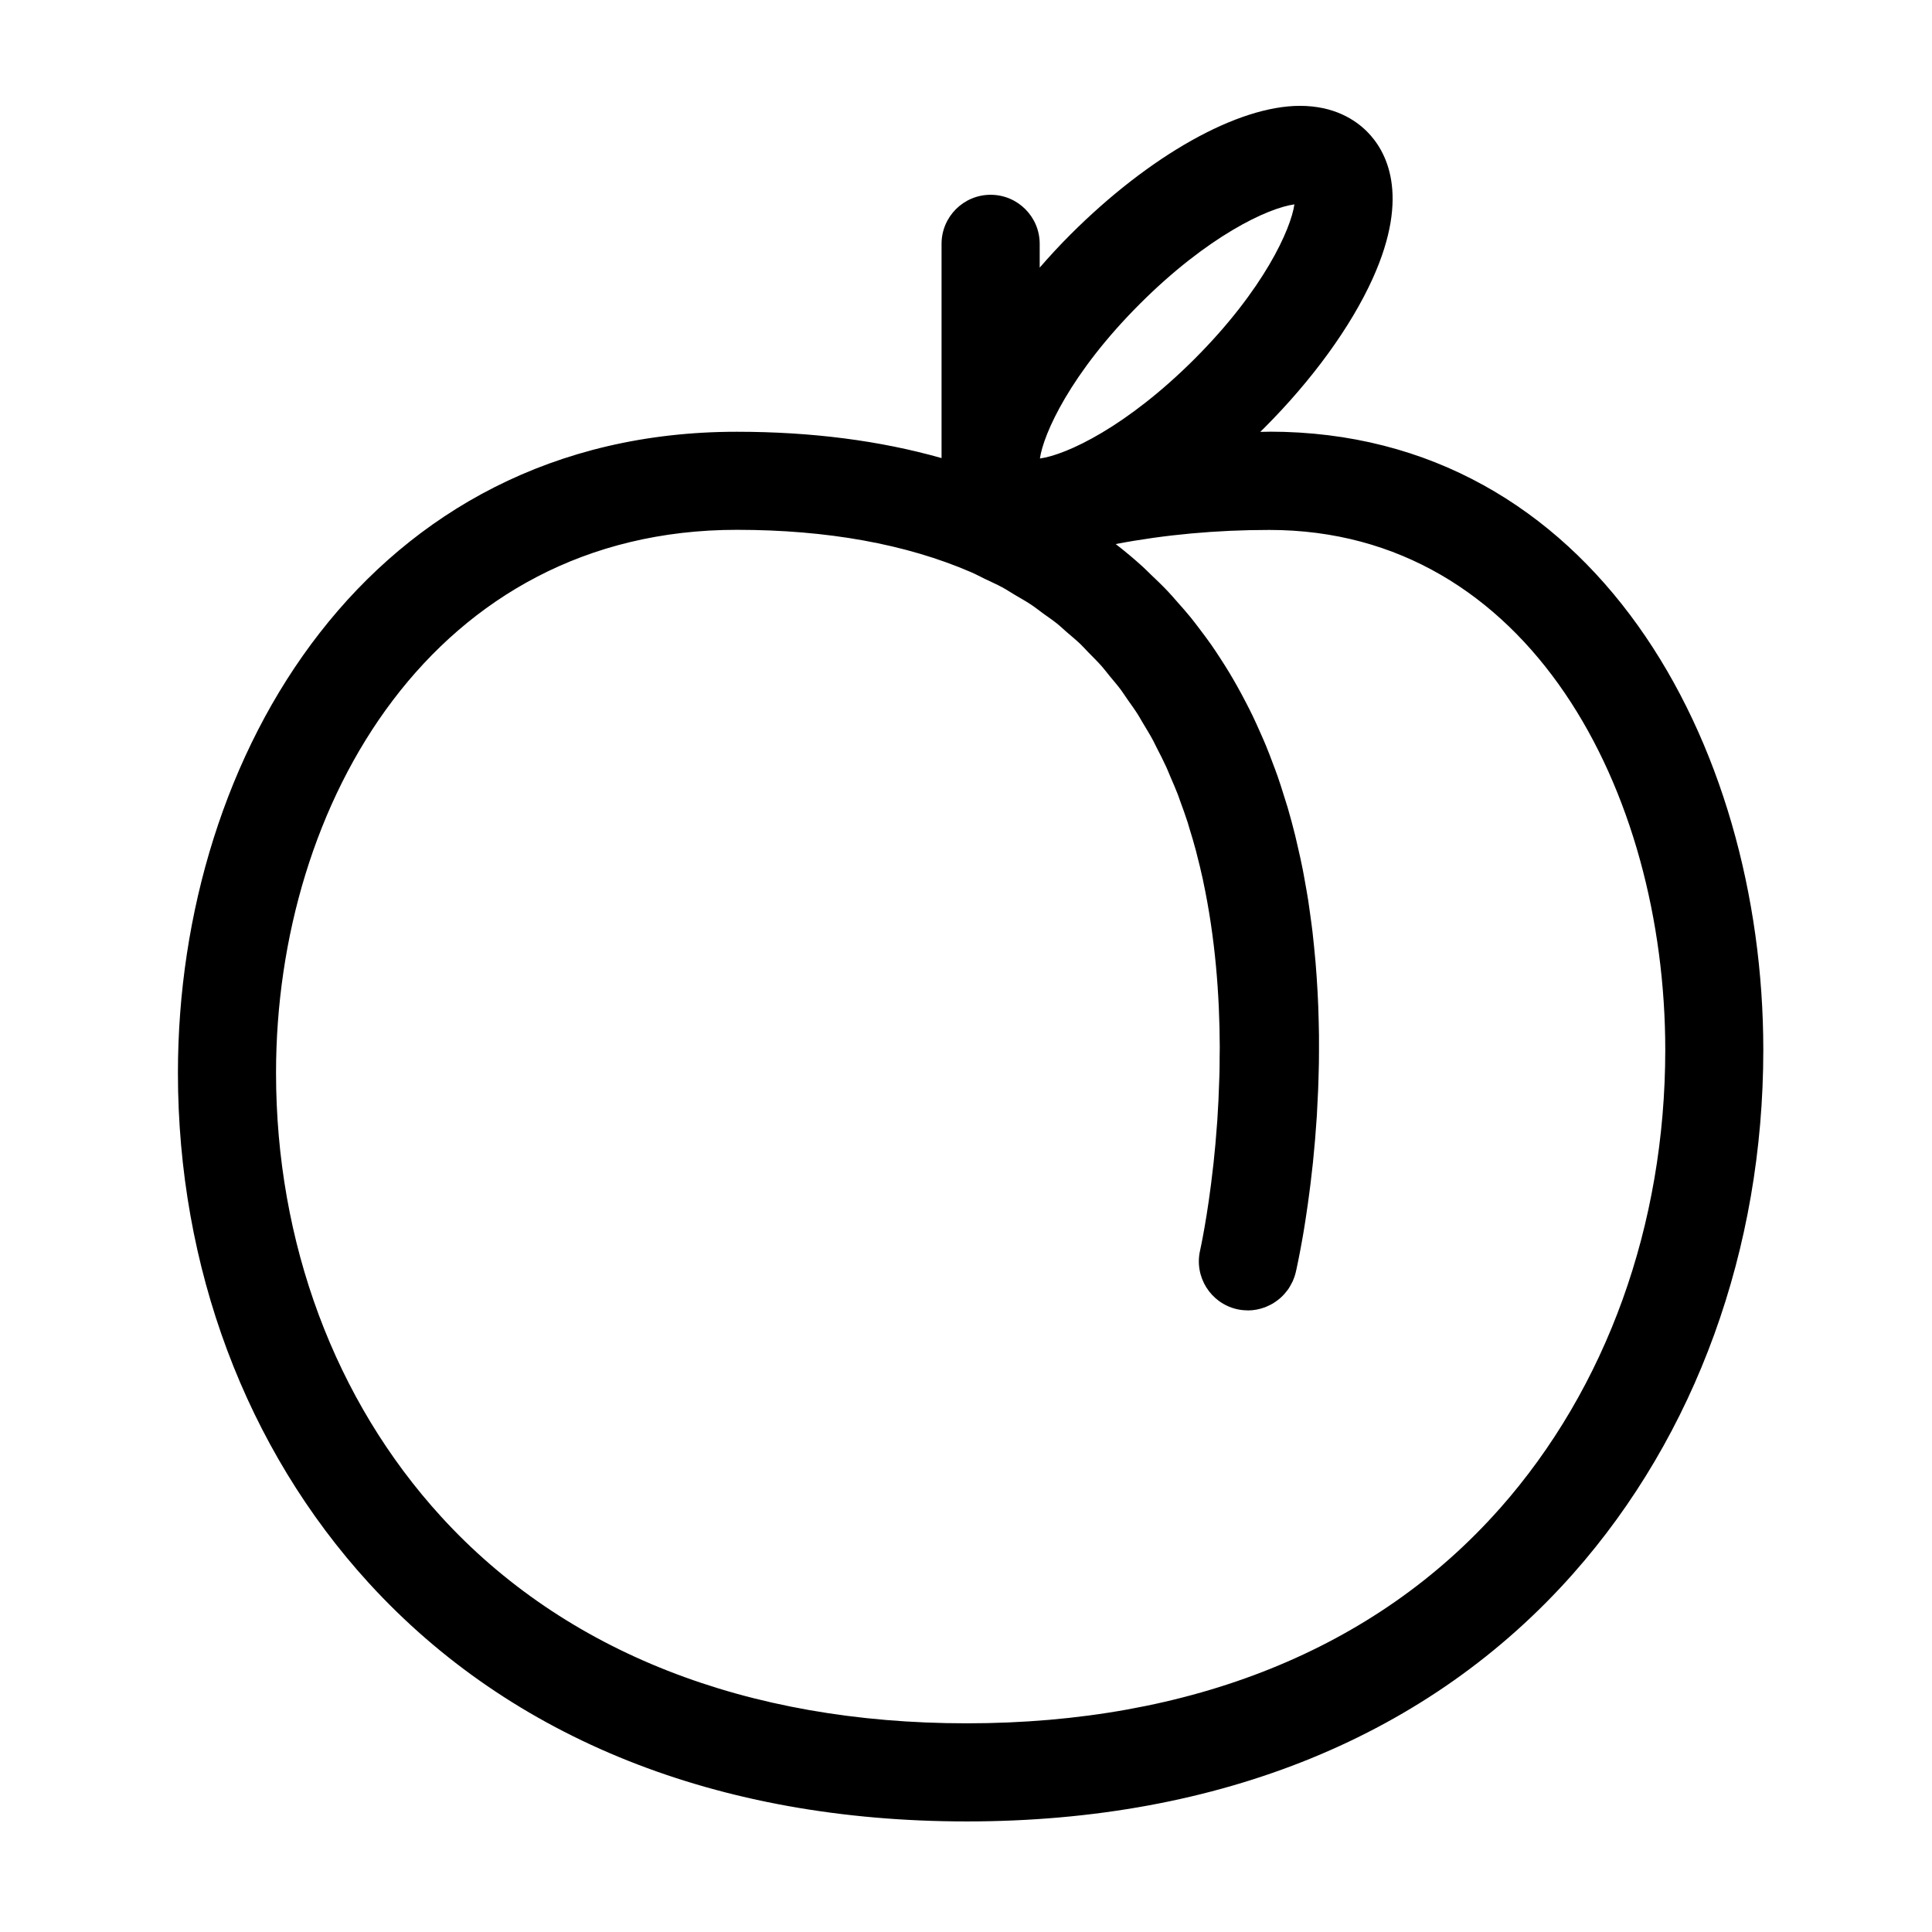<?xml version="1.0" encoding="UTF-8"?>
<!-- Uploaded to: SVG Repo, www.svgrepo.com, Generator: SVG Repo Mixer Tools -->
<svg fill="#000000" width="800px" height="800px" version="1.1" viewBox="144 144 512 512" xmlns="http://www.w3.org/2000/svg">
 <path d="m480.37 258.41c-0.801 0-1.594 0.035-2.394 0.039 0.324-0.324 0.664-0.637 0.988-0.961 12.773-12.766 22.988-26.832 28.777-39.598 10.195-22.488 3.461-34.102-1.461-39.02-3.109-3.113-8.715-6.82-17.773-6.82-16.488 0-39.801 13.078-60.852 34.129-2.805 2.801-5.516 5.738-8.125 8.746v-6.301c0-7.18-5.824-13.004-13.008-13.004-7.176 0-13 5.82-13 13.004v56.773c-16.289-4.621-34.445-6.977-54.27-6.977-97.227 0-148.1 85.465-148.1 169.89 0 51.5 17.977 99.527 50.617 135.24 37.77 41.309 92.551 63.148 158.43 63.148 67.121 0 122.7-22.723 160.74-65.703 32.469-36.691 50.355-85.977 50.355-138.77-0.004-81.41-44.973-163.83-130.93-163.83zm-34.324-33.852c17.941-17.941 33.871-25.426 40.984-26.398-0.918 6.484-8.051 22.551-26.441 40.941-17.945 17.945-33.883 25.426-41 26.406 0.918-6.484 8.051-22.551 26.457-40.949zm95.418 319.21c-32.953 37.25-81.797 56.93-141.26 56.93-58.383 0-106.53-18.914-139.24-54.699-28.25-30.91-43.812-72.711-43.812-117.7 0-71.504 41.941-143.89 122.1-143.89 23.973 0 44.871 3.777 62.113 11.234 1.27 0.551 2.438 1.188 3.668 1.785 1.535 0.734 3.129 1.438 4.594 2.227 1.152 0.629 2.207 1.336 3.32 1.996 1.422 0.84 2.883 1.648 4.231 2.539 1.133 0.746 2.156 1.57 3.231 2.359 1.223 0.887 2.504 1.742 3.668 2.672 0.918 0.73 1.734 1.531 2.613 2.289 1.23 1.059 2.488 2.09 3.648 3.195 0.727 0.691 1.359 1.43 2.051 2.137 1.219 1.238 2.469 2.465 3.606 3.754 0.719 0.816 1.355 1.684 2.047 2.519 1.02 1.238 2.074 2.453 3.031 3.734 0.574 0.777 1.082 1.598 1.637 2.387 0.977 1.387 1.984 2.762 2.883 4.188 0.422 0.664 0.785 1.367 1.195 2.039 0.957 1.594 1.941 3.18 2.816 4.812 0.328 0.613 0.609 1.254 0.934 1.875 0.887 1.723 1.777 3.445 2.578 5.203 0.383 0.848 0.711 1.715 1.078 2.562 0.672 1.566 1.367 3.129 1.977 4.719 0.203 0.52 0.352 1.047 0.555 1.57 0.711 1.941 1.422 3.883 2.051 5.848 0.125 0.402 0.23 0.816 0.352 1.219 0.656 2.098 1.281 4.195 1.84 6.309 0.051 0.176 0.086 0.352 0.125 0.527 0.613 2.348 1.184 4.707 1.699 7.059 0.012 0.074 0.02 0.156 0.039 0.238 3.234 15.125 4.375 30.34 4.414 44.133 0.004 0.945-0.023 1.859-0.035 2.805-0.004 1.34-0.004 2.691-0.039 3.996-0.016 0.551-0.035 1.082-0.055 1.633-0.109 3.844-0.293 7.566-0.527 11.074-0.016 0.195-0.031 0.383-0.047 0.574-0.266 3.785-0.59 7.356-0.945 10.637-0.035 0.266-0.059 0.5-0.09 0.746-0.754 6.828-1.617 12.398-2.297 16.27-0.648 3.715-1.133 5.906-1.168 6.07-1.617 6.992 2.734 13.969 9.73 15.598 0.938 0.215 1.863 0.309 2.785 0.316 0.055 0 0.109 0.02 0.168 0.02 1.566 0 3.078-0.312 4.508-0.836 0.168-0.059 0.328-0.145 0.492-0.215 0.559-0.238 1.098-0.5 1.617-0.805 0.207-0.121 0.406-0.273 0.613-0.406 0.441-0.301 0.871-0.613 1.285-0.973 0.203-0.176 0.395-0.363 0.594-0.555 0.367-0.367 0.711-0.754 1.031-1.164 0.176-0.223 0.348-0.43 0.52-0.664 0.312-0.453 0.578-0.941 0.84-1.441 0.117-0.223 0.246-0.43 0.348-0.656 0.332-0.742 0.605-1.523 0.801-2.344 0.047-0.195 0.117-0.527 0.223-0.969 0.023-0.141 0.07-0.344 0.105-0.508 0.082-0.359 0.152-0.727 0.25-1.199 0.059-0.277 0.121-0.613 0.191-0.938 0.098-0.473 0.188-0.941 0.293-1.492 0.086-0.402 0.16-0.848 0.246-1.293 0.105-0.57 0.211-1.152 0.328-1.793 0.098-0.527 0.188-1.078 0.293-1.648 0.109-0.664 0.227-1.344 0.344-2.062 0.105-0.641 0.207-1.293 0.312-1.98 0.117-0.754 0.238-1.547 0.352-2.363 0.105-0.73 0.215-1.449 0.324-2.223 0.117-0.867 0.238-1.773 0.359-2.691 0.105-0.801 0.207-1.582 0.312-2.418 0.117-0.984 0.23-2.016 0.348-3.047 0.102-0.852 0.191-1.684 0.293-2.57 0.117-1.16 0.227-2.387 0.336-3.602 0.074-0.816 0.156-1.602 0.227-2.449 0.168-2.023 0.324-4.121 0.465-6.273 0.051-0.836 0.086-1.703 0.125-2.559 0.082-1.395 0.156-2.797 0.215-4.246 0.039-1.02 0.066-2.062 0.102-3.098 0.035-1.336 0.082-2.66 0.105-4.031 0.02-1.113 0.02-2.246 0.023-3.379 0-1.34 0.004-2.676-0.004-4.039-0.016-1.176-0.047-2.371-0.07-3.562-0.035-1.367-0.07-2.727-0.121-4.102-0.051-1.23-0.105-2.469-0.172-3.715-0.074-1.387-0.156-2.777-0.258-4.18-0.086-1.258-0.172-2.519-0.289-3.793-0.117-1.426-0.262-2.856-0.406-4.297-0.133-1.27-0.262-2.539-0.406-3.812-0.176-1.484-0.387-2.977-0.594-4.473-0.176-1.246-0.332-2.488-0.527-3.738-0.246-1.594-0.539-3.188-0.828-4.793-0.211-1.164-0.402-2.328-0.637-3.492-0.398-2.051-0.867-4.098-1.34-6.141-0.223-0.953-0.43-1.895-0.66-2.848-0.613-2.481-1.281-4.957-2-7.426-0.309-1.047-0.66-2.098-0.988-3.141-0.527-1.699-1.059-3.391-1.648-5.078-0.402-1.164-0.855-2.312-1.289-3.473-0.578-1.562-1.168-3.113-1.805-4.656-0.488-1.195-1.02-2.371-1.543-3.551-0.656-1.492-1.324-2.977-2.031-4.453-0.57-1.188-1.176-2.363-1.785-3.535-0.746-1.441-1.516-2.875-2.316-4.301-0.648-1.16-1.316-2.309-2-3.449-0.852-1.414-1.742-2.816-2.644-4.195-0.727-1.109-1.449-2.215-2.211-3.305-0.977-1.395-2.012-2.766-3.047-4.133-0.785-1.039-1.566-2.074-2.387-3.09-1.145-1.41-2.363-2.781-3.586-4.152-0.805-0.918-1.598-1.848-2.449-2.746-1.461-1.547-3.019-3.039-4.586-4.523-0.699-0.664-1.355-1.355-2.074-2.004-2.281-2.07-4.672-4.086-7.176-6.016 13.043-2.484 26.656-3.738 40.723-3.738 68.879 0 104.92 69.34 104.92 137.83-0.016 46.402-15.578 89.566-43.84 121.5z"/>
</svg>